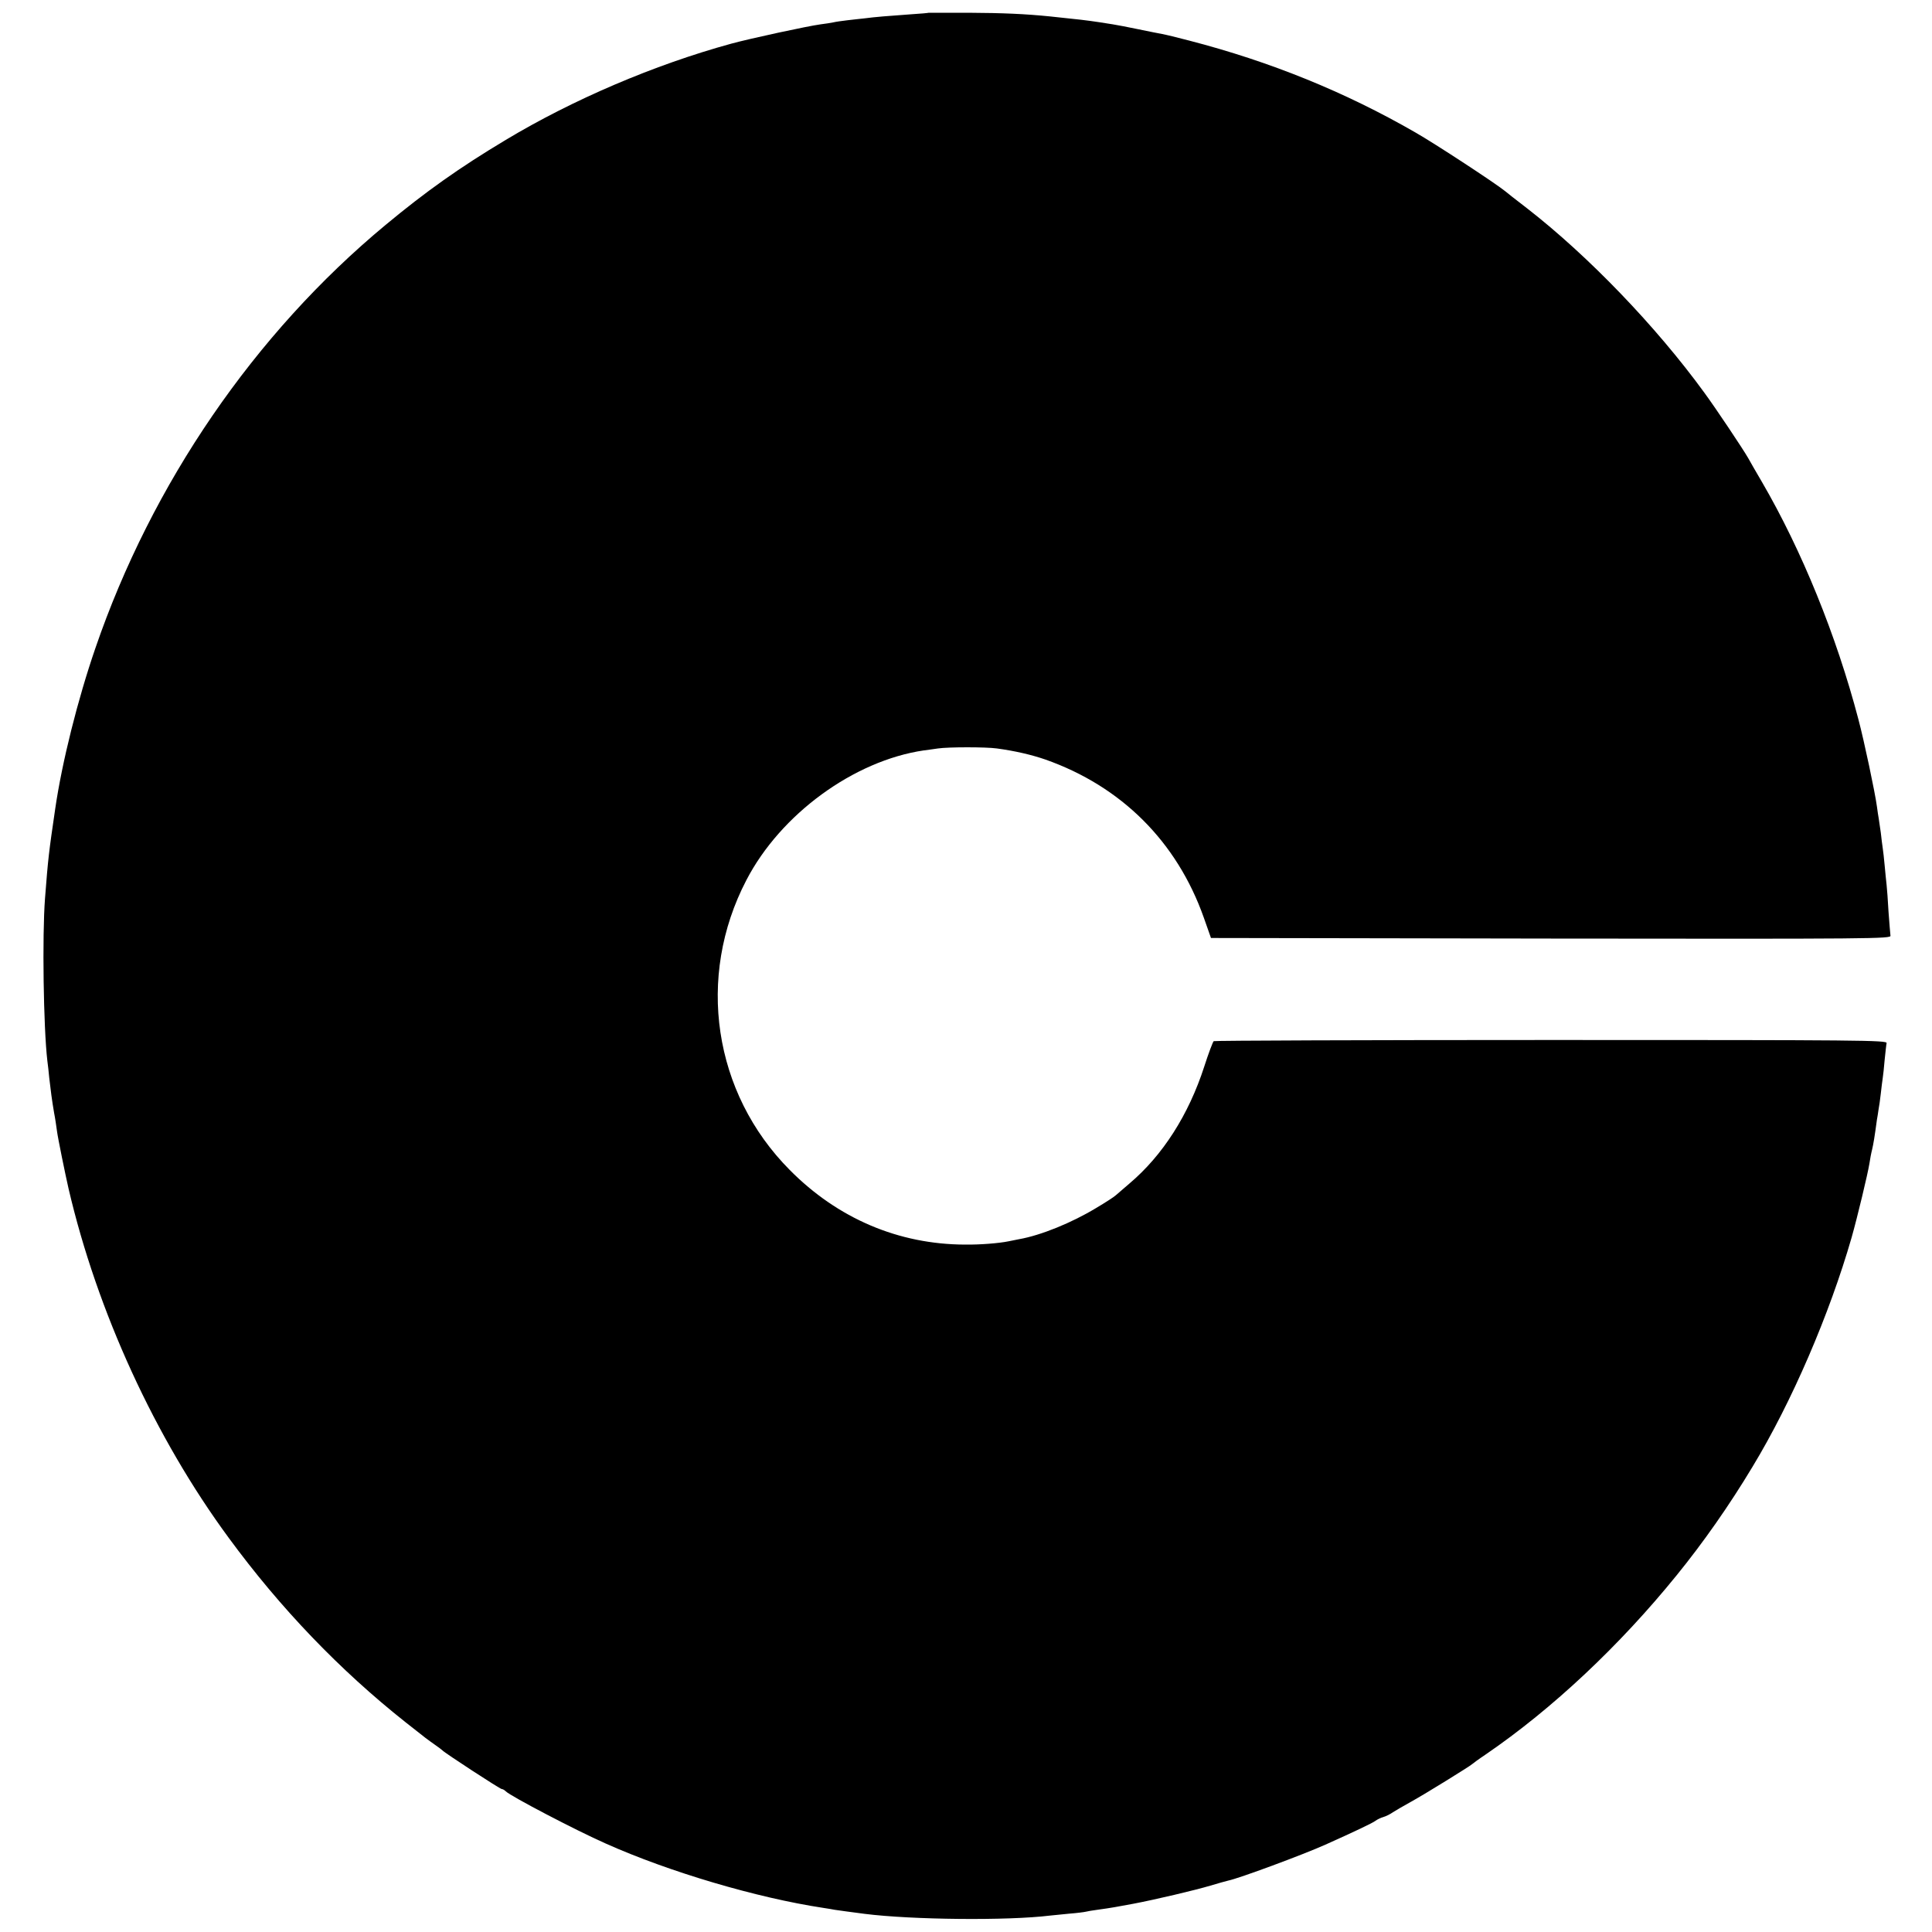 <?xml version="1.0" standalone="no"?>
<!DOCTYPE svg PUBLIC "-//W3C//DTD SVG 20010904//EN"
 "http://www.w3.org/TR/2001/REC-SVG-20010904/DTD/svg10.dtd">
<svg version="1.0" xmlns="http://www.w3.org/2000/svg"
 width="1000pt" height="1000pt" viewBox="0 0 1000 1000"
 preserveAspectRatio="xMidYMid meet">
<g transform="translate(0,1000) scale(0.1,-0.1)"
fill="#000000" stroke="none">
<path d="M4807 9934 c-1 -1 -42 -5 -92 -8 -113 -8 -189 -14 -240 -21 -22 -2
-62 -7 -90 -10 -27 -3 -61 -8 -73 -11 -13 -3 -43 -7 -65 -10 -67 -9 -363 -73
-462 -100 -398 -109 -821 -290 -1167 -498 -239 -143 -415 -268 -622 -440 -679
-563 -1210 -1339 -1502 -2190 -92 -267 -173 -591 -208 -831 -33 -225 -37 -256
-53 -465 -15 -193 -8 -669 12 -840 3 -19 7 -60 10 -90 8 -68 13 -110 25 -180
6 -30 12 -73 15 -95 4 -33 43 -224 60 -298 148 -635 447 -1288 829 -1807 267
-364 575 -685 916 -955 116 -92 108 -85 150 -115 19 -13 37 -27 40 -30 10 -12
298 -200 307 -200 5 0 14 -5 21 -12 25 -25 363 -202 517 -270 331 -148 783
-281 1125 -333 25 -4 52 -8 60 -10 18 -3 87 -12 155 -21 246 -31 740 -36 960
-9 17 2 62 6 100 10 39 3 77 8 85 10 8 2 35 7 60 10 72 10 100 15 185 31 116
22 319 70 400 94 39 12 80 23 92 26 55 11 387 134 503 186 145 65 247 113 260
124 8 6 26 15 40 19 14 4 36 15 50 25 14 9 57 34 95 55 69 38 305 184 315 194
3 3 34 26 70 50 345 236 693 563 988 927 139 171 274 364 393 562 204 337 398
788 513 1187 30 106 83 327 92 382 3 21 9 54 14 73 7 30 13 66 25 155 2 11 6
34 8 50 3 17 9 55 12 85 3 30 8 66 10 80 2 14 7 56 10 95 4 38 8 77 10 86 3
15 -129 16 -1735 16 -957 0 -1743 -3 -1748 -6 -4 -3 -27 -63 -49 -132 -81
-250 -215 -459 -386 -604 -33 -28 -65 -56 -72 -62 -7 -7 -53 -37 -102 -66
-126 -76 -285 -141 -398 -161 -16 -3 -41 -8 -55 -11 -49 -10 -146 -18 -225
-17 -344 1 -659 135 -908 387 -395 398 -485 998 -224 1499 177 342 557 619
919 672 18 2 51 7 73 10 54 8 249 8 305 0 96 -13 180 -33 250 -57 395 -139
682 -426 821 -819 l37 -105 1760 -3 c1673 -2 1761 -1 1757 15 -1 10 -6 65 -10
123 -3 58 -8 121 -10 140 -2 19 -7 64 -10 100 -3 36 -8 76 -10 90 -2 14 -7 50
-10 80 -4 30 -9 64 -11 75 -2 10 -6 37 -9 60 -10 74 -66 339 -96 452 -114 434
-293 874 -499 1228 -29 50 -62 106 -72 125 -27 47 -168 258 -226 337 -251 345
-602 709 -917 954 -38 29 -74 57 -80 62 -5 4 -21 17 -35 28 -46 38 -363 246
-465 304 -363 209 -749 366 -1170 475 -60 16 -123 31 -140 34 -16 3 -73 14
-125 25 -52 11 -111 22 -130 25 -19 3 -51 8 -70 11 -67 10 -100 14 -255 30
-129 13 -242 18 -423 19 -112 0 -204 0 -205 0z"/>
</g>
</svg>

